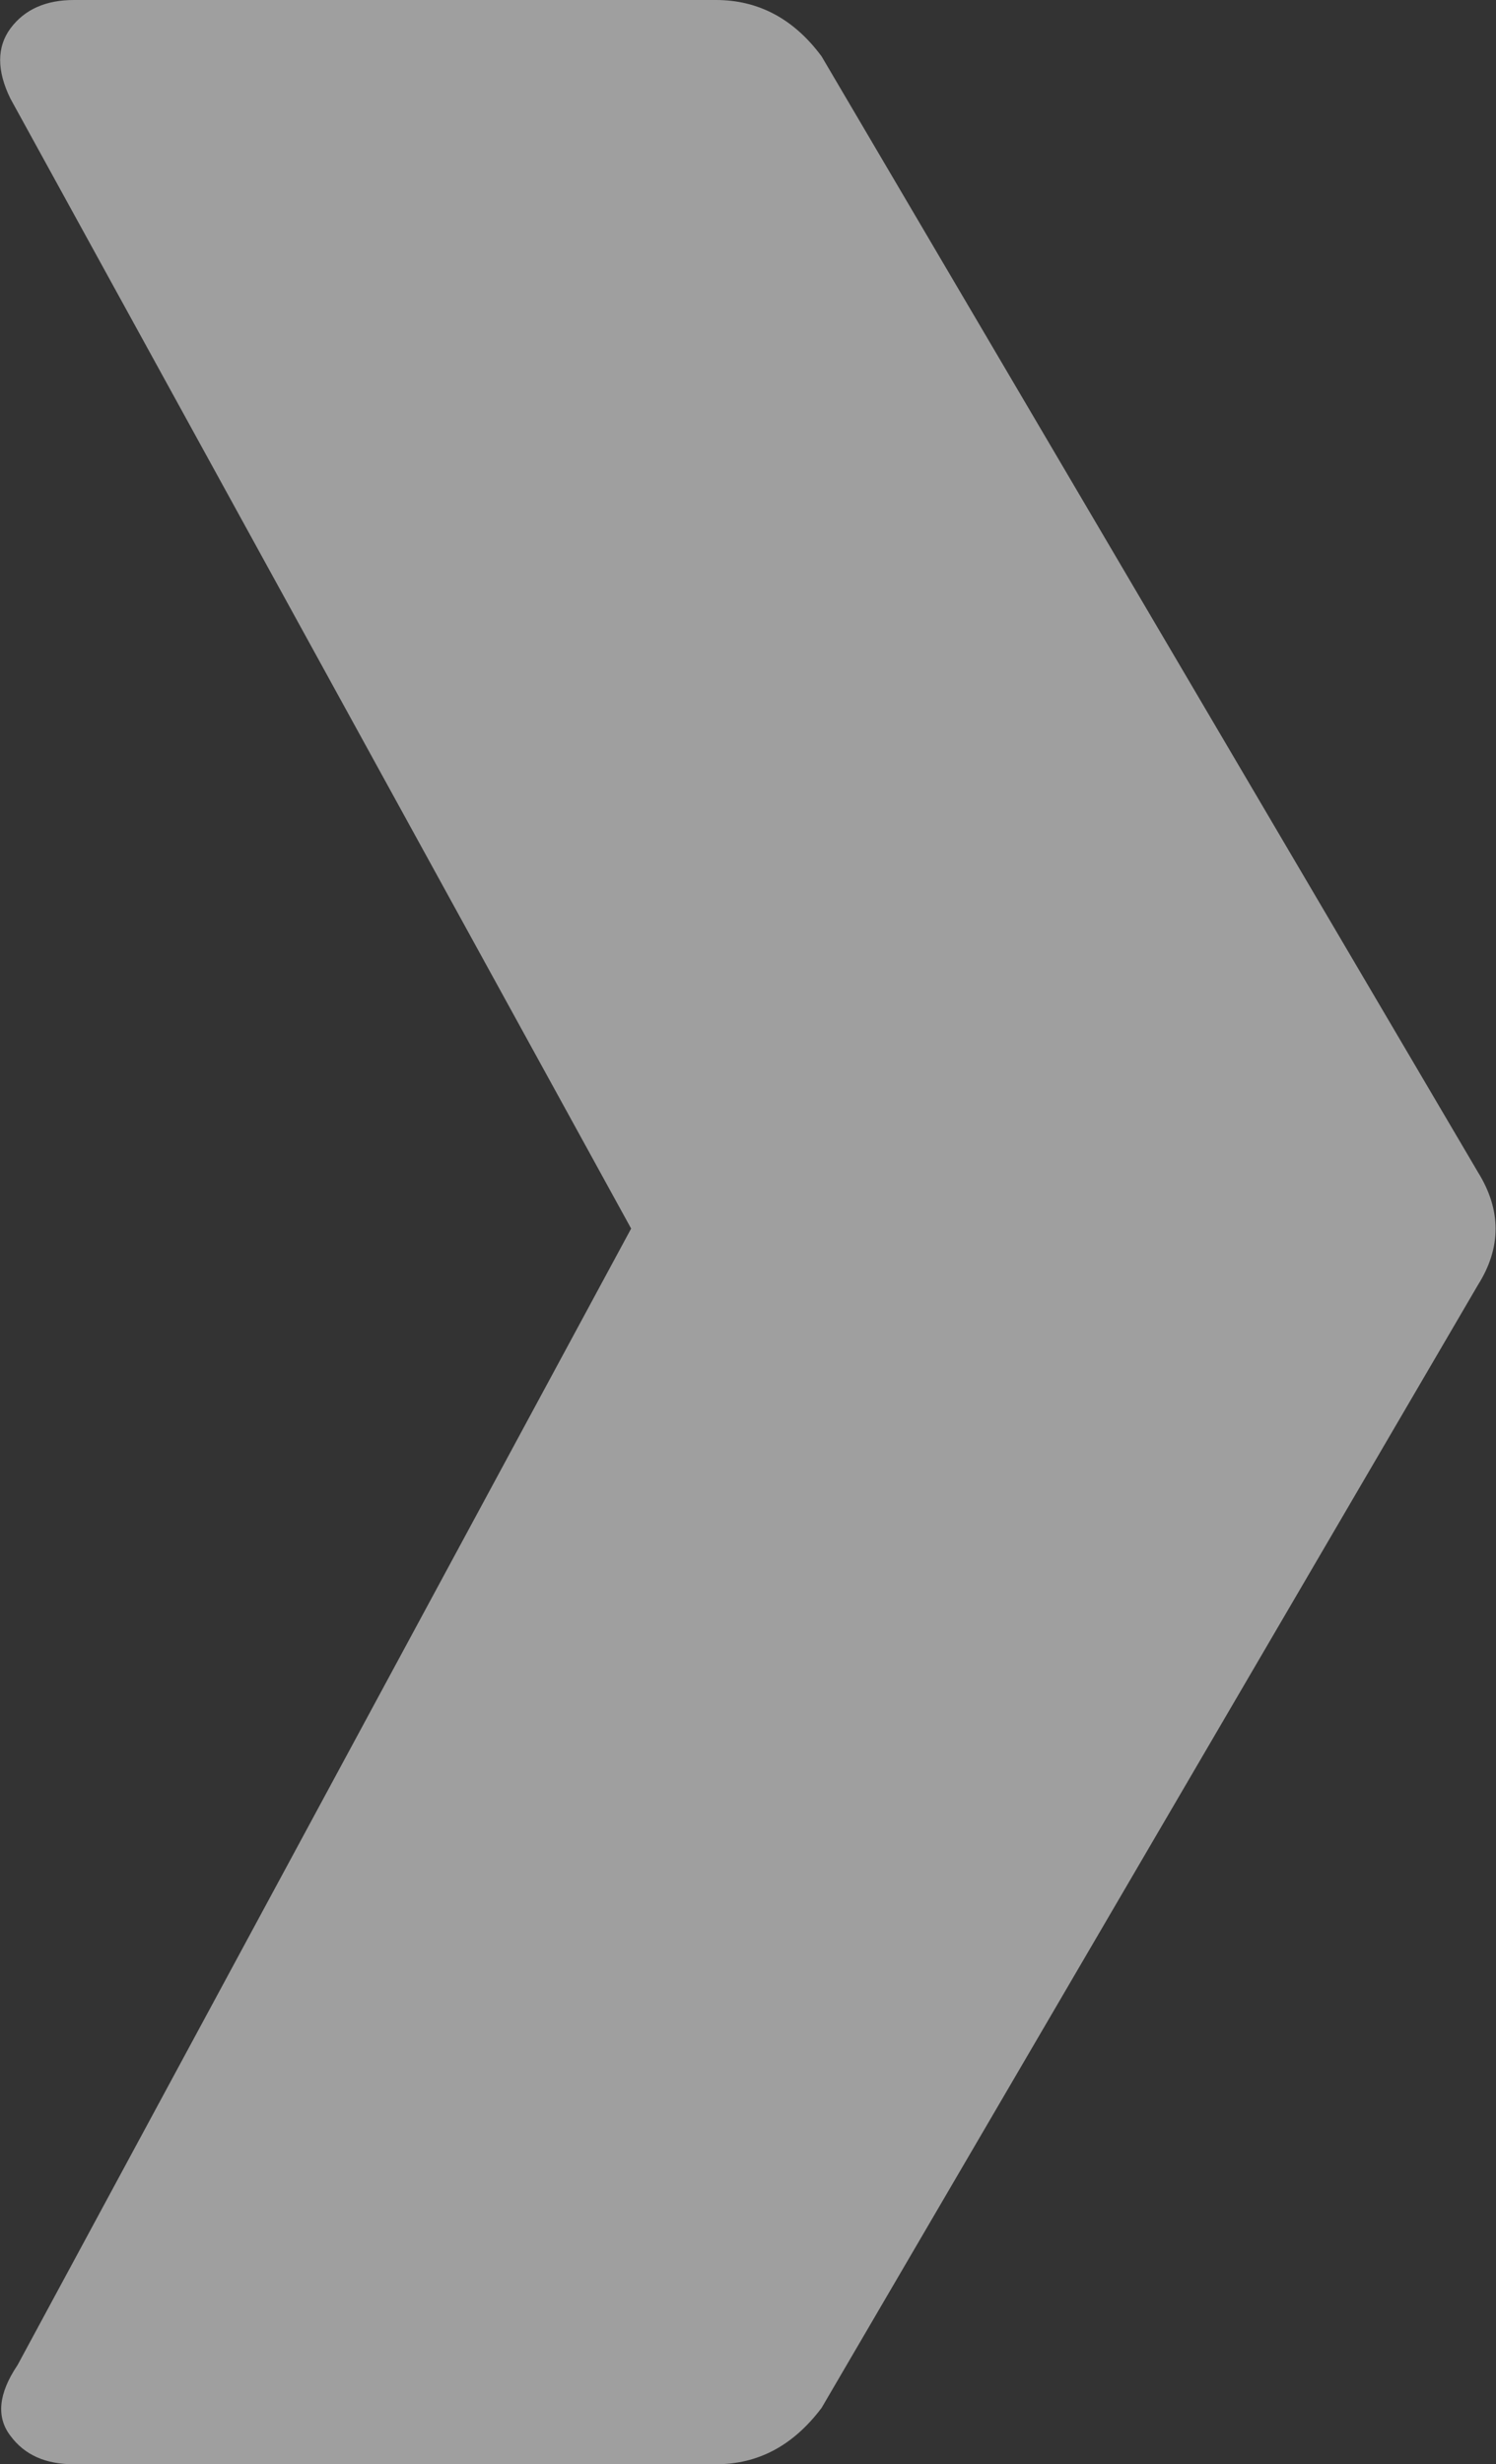 <?xml version="1.0" encoding="UTF-8"?>
<svg id="Layer_2" data-name="Layer 2" xmlns="http://www.w3.org/2000/svg" viewBox="0 0 27.33 44.99">
  <rect x="0" y="0" width="27.33" height="44.99" fill="#333333" stroke="none"/>
  <defs>
    <style>
      .cls-1 {
        fill: #fff;
      }

      .cls-2 {
        opacity: .53;
      }
    </style>
  </defs>
  <g id="Capa_2" data-name="Capa 2">
    <g class="cls-2">
      <path class="cls-1" d="m1.35,44.99c-.52,0-.9-.17-1.16-.52-.26-.34-.22-.77.13-1.29l11.21-20.75L.19,1.8C-.06,1.29-.06.86.19.52.45.17.84,0,1.35,0h11.73c.77,0,1.42.34,1.93,1.03l11.99,20.37c.43.69.43,1.38,0,2.06l-11.99,20.5c-.52.69-1.16,1.03-1.93,1.03H1.35Z"/>
    </g>
  </g>
</svg>